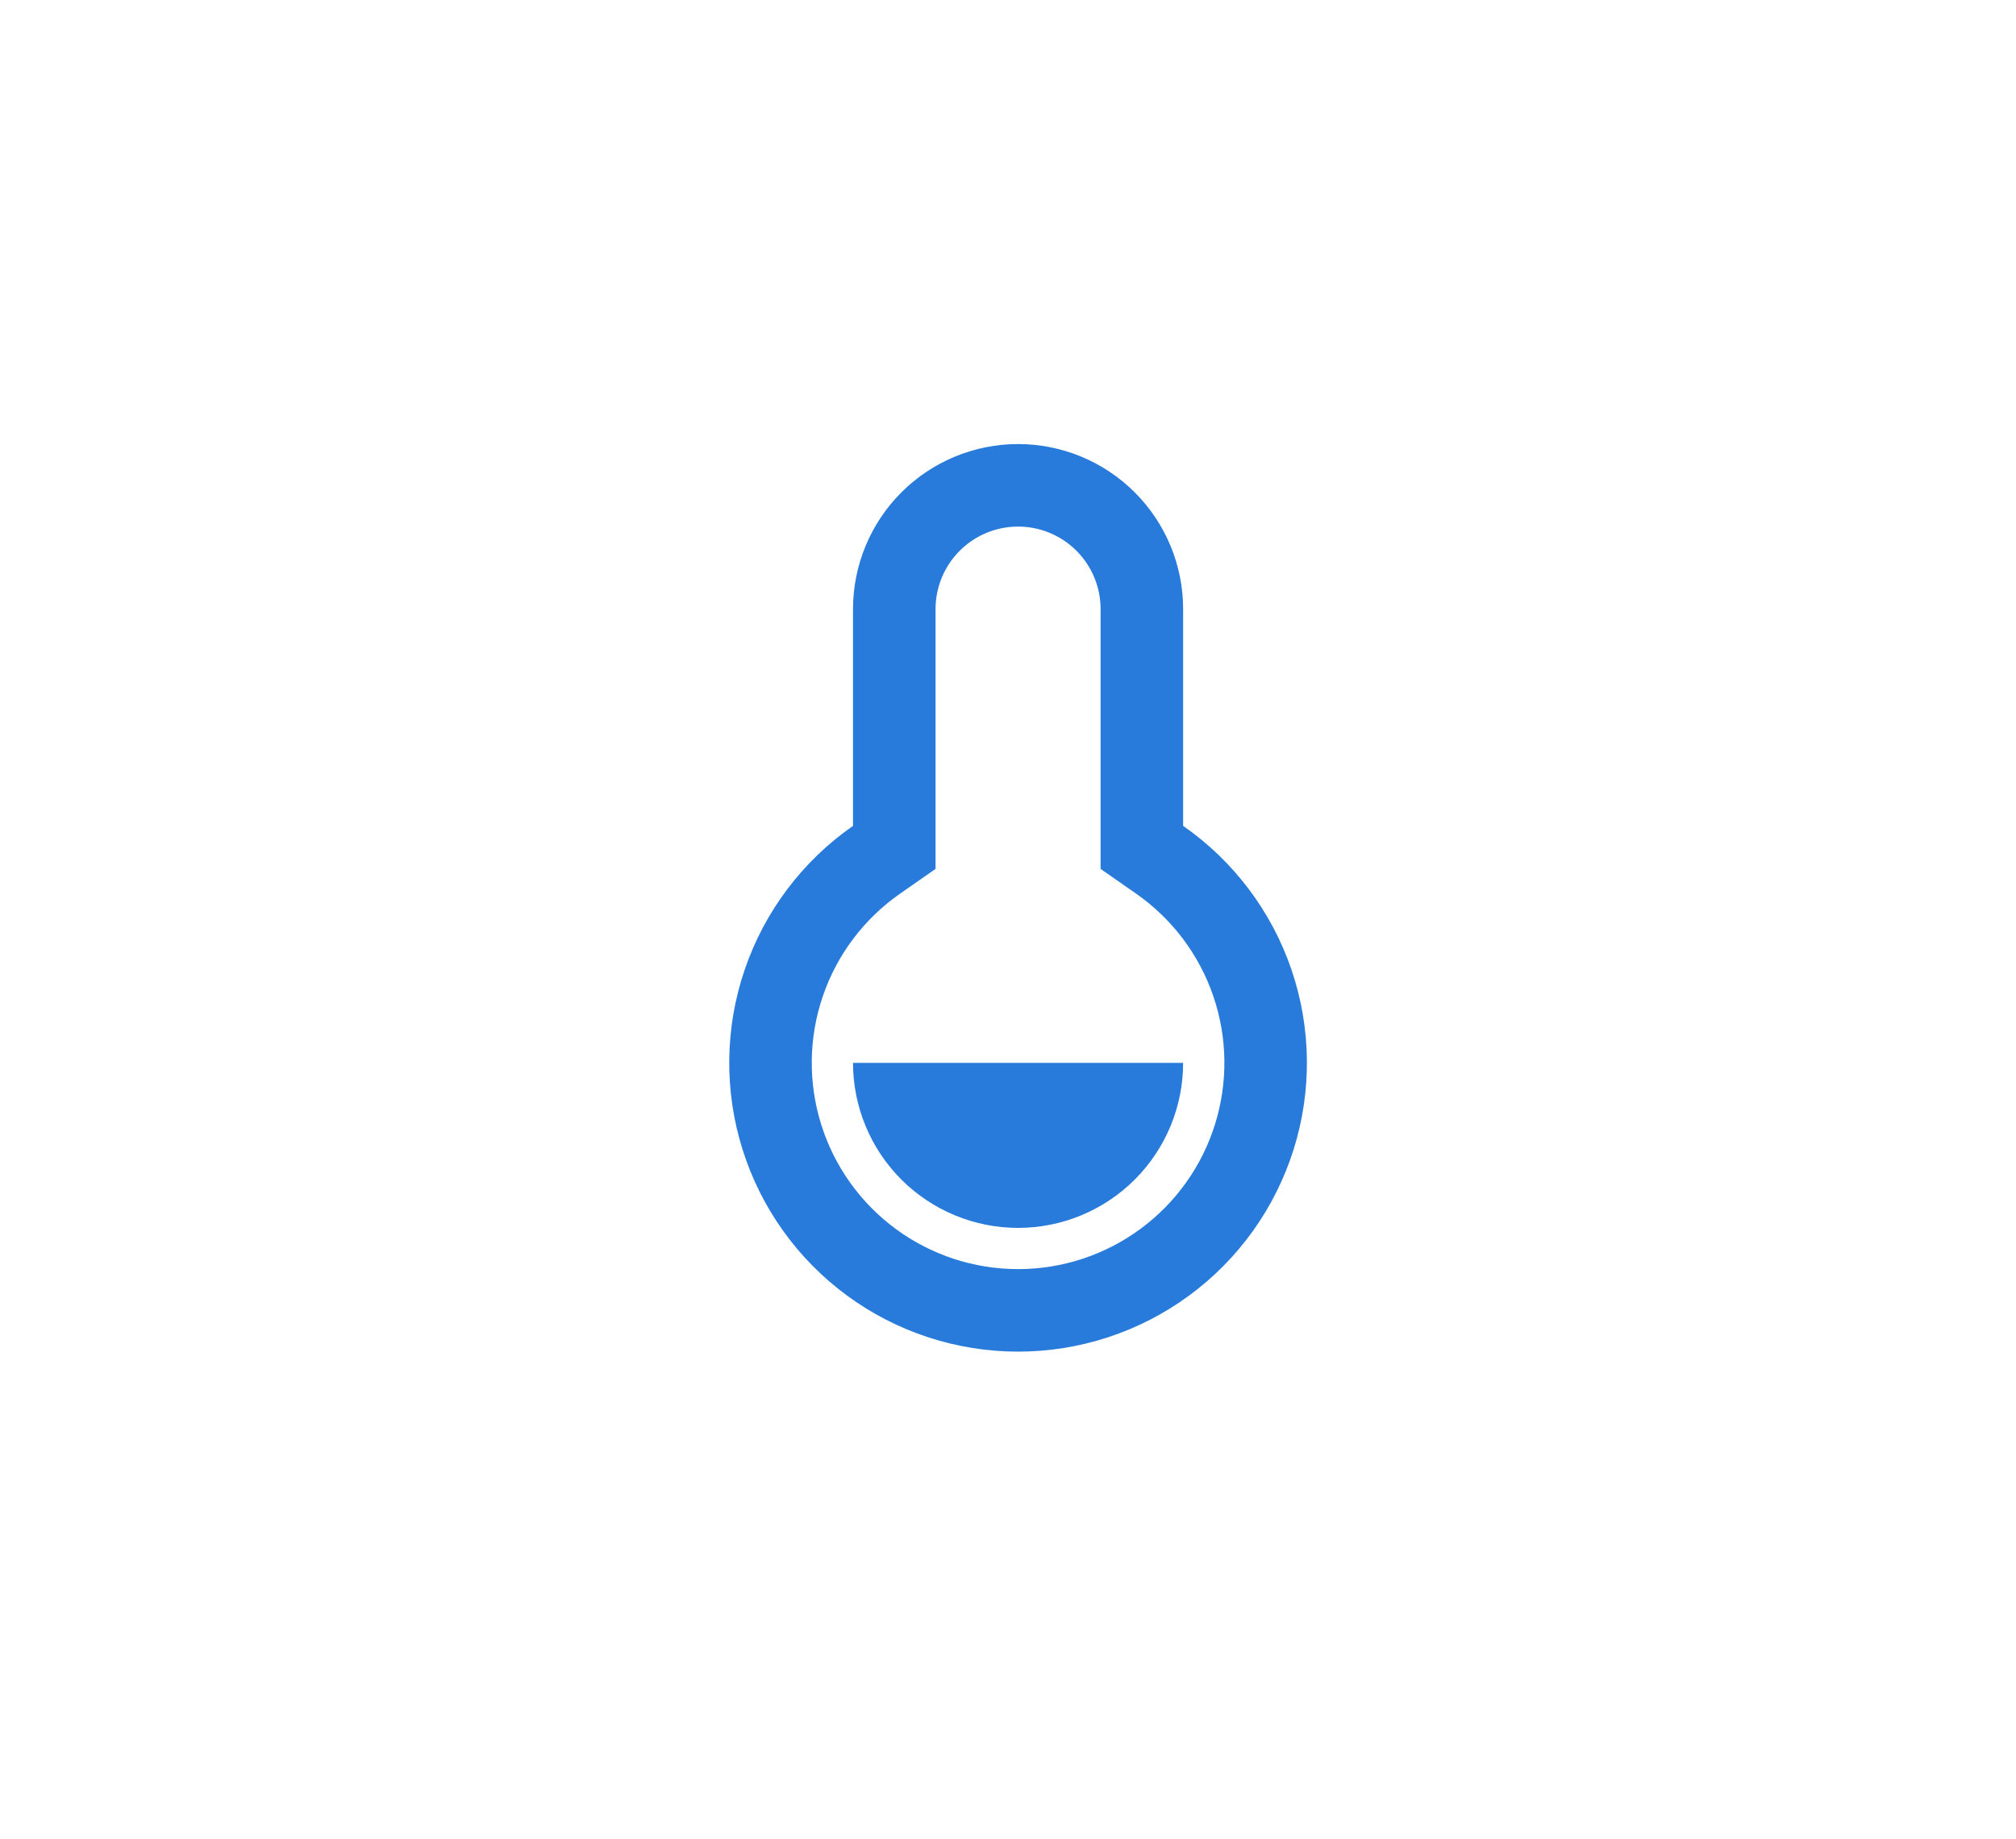 <?xml version="1.0" encoding="UTF-8"?>
<svg xmlns="http://www.w3.org/2000/svg" width="114" height="104" viewBox="0 0 114 104" fill="none">
  <g filter="url(#filter0_f_66_144)">
    <path d="M45.451 4.528C14.12 23.254 3.888 53.024 2.072 72.85C1.409 80.099 5.364 86.823 11.636 90.277C54.135 113.68 88.76 97.474 106.364 81.258C111.249 76.758 113.019 69.794 111.436 63.252C101.727 23.126 75.153 6.879 57.913 2.46C53.67 1.372 49.221 2.275 45.451 4.528Z" fill="url(#paint0_linear_66_144)"></path>
  </g>
  <path d="M48.236 34.449C48.236 31.974 49.22 29.6 50.97 27.85C52.72 26.099 55.094 25.116 57.57 25.116C60.045 25.116 62.419 26.099 64.169 27.85C65.92 29.6 66.903 31.974 66.903 34.449V46.711C69.757 48.698 71.902 51.544 73.026 54.834C74.15 58.125 74.195 61.688 73.153 65.006C72.112 68.324 70.039 71.223 67.236 73.281C64.433 75.339 61.047 76.448 57.57 76.448C54.092 76.448 50.706 75.339 47.903 73.281C45.1 71.223 43.027 68.324 41.986 65.006C40.945 61.688 40.989 58.125 42.114 54.834C43.238 51.544 45.383 48.698 48.236 46.711V34.449ZM50.906 50.538C48.867 51.957 47.334 53.989 46.53 56.34C45.727 58.69 45.694 61.236 46.438 63.606C47.181 65.976 48.662 68.047 50.664 69.517C52.666 70.988 55.086 71.781 57.57 71.781C60.054 71.781 62.473 70.988 64.475 69.517C66.477 68.047 67.958 65.976 68.701 63.606C69.445 61.236 69.413 58.69 68.609 56.34C67.805 53.989 66.273 51.957 64.234 50.538L62.236 49.145V34.449C62.236 33.212 61.745 32.025 60.87 31.15C59.994 30.274 58.807 29.783 57.57 29.783C56.332 29.783 55.145 30.274 54.27 31.15C53.395 32.025 52.903 33.212 52.903 34.449V49.145L50.906 50.538ZM48.236 60.116H66.903C66.903 62.591 65.92 64.965 64.169 66.716C62.419 68.466 60.045 69.449 57.57 69.449C55.094 69.449 52.72 68.466 50.97 66.716C49.22 64.965 48.236 62.591 48.236 60.116Z" fill="#287BDA"></path>
  <defs>
    <filter id="filter0_f_66_144" x="0" y="0" width="114" height="104" color-interpolation-filters="sRGB">
      <feFlood flood-opacity="0" result="BackgroundImageFix"></feFlood>
      <feBlend mode="normal" in="SourceGraphic" in2="BackgroundImageFix" result="shape"></feBlend>
      <feGaussianBlur stdDeviation="1" result="effect1_foregroundBlur_66_144"></feGaussianBlur>
    </filter>
    <linearGradient id="paint0_linear_66_144" x1="2" y1="70.5" x2="101" y2="65.5" gradientUnits="userSpaceOnUse">
      <stop stop-color="white" stop-opacity="0.12"></stop>
      <stop offset="1" stop-color="white" stop-opacity="0"></stop>
    </linearGradient>
  </defs>
</svg>
